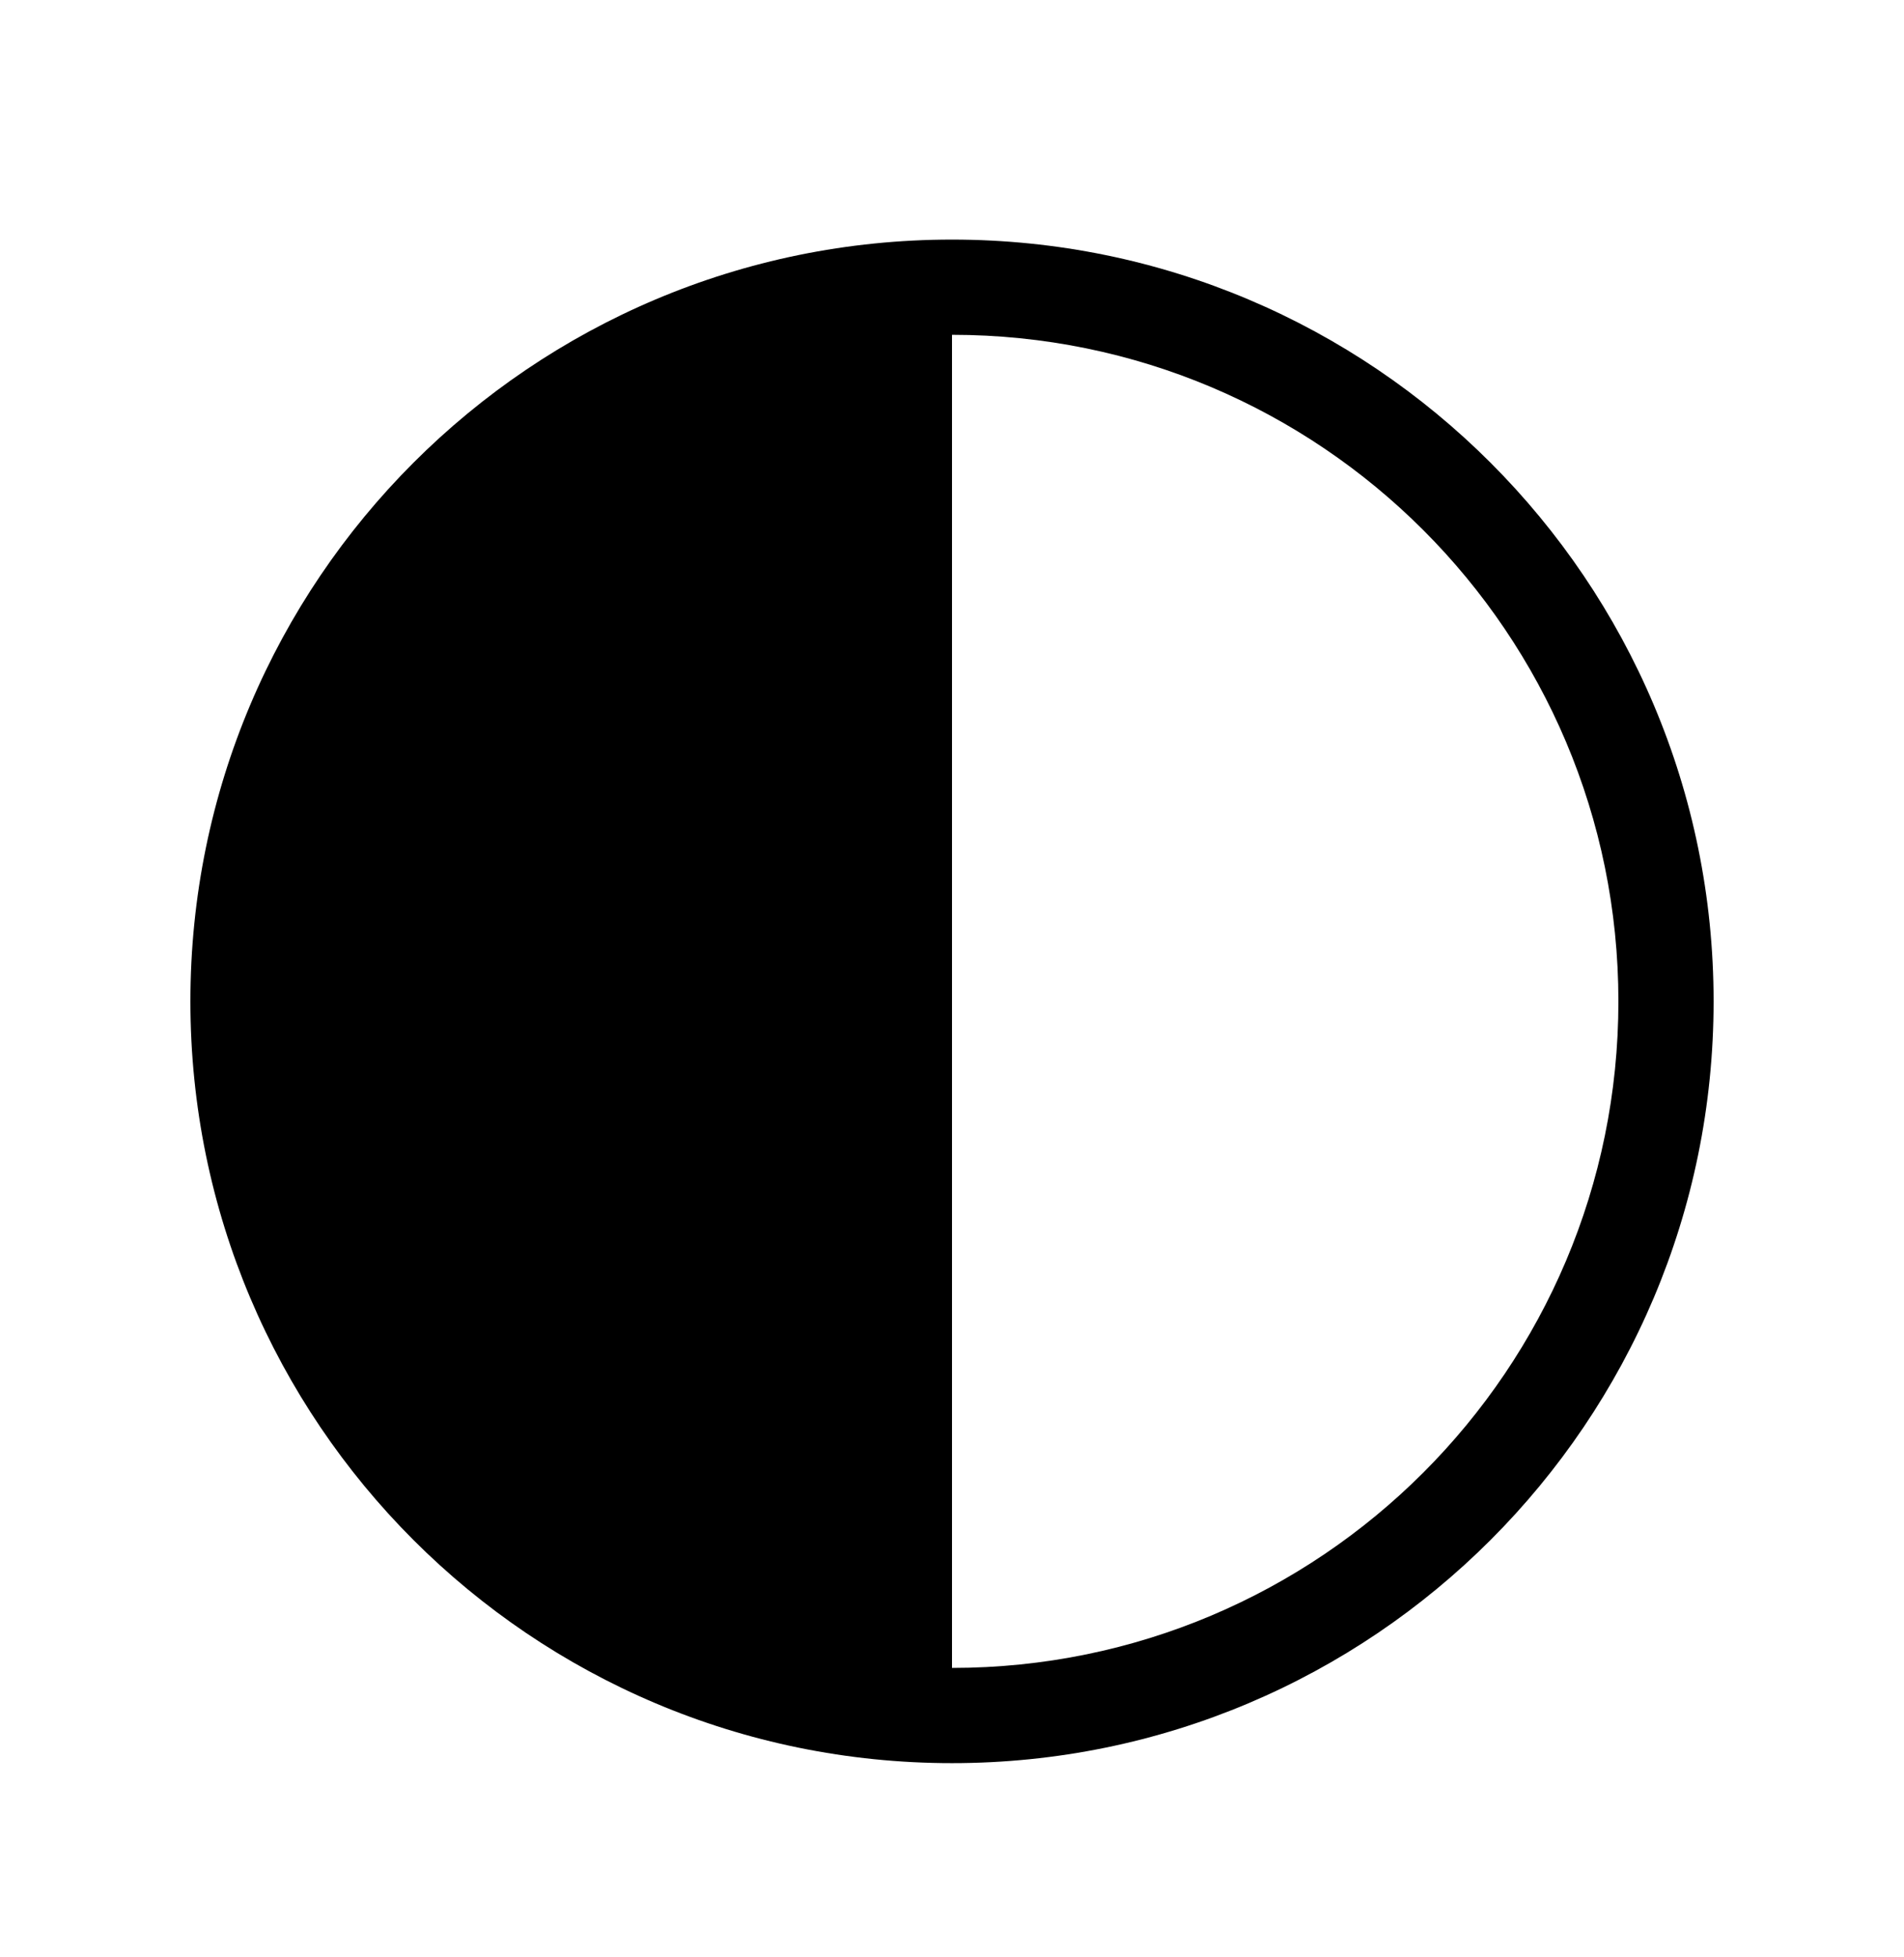 <?xml version="1.0" encoding="UTF-8"?>
<svg xmlns="http://www.w3.org/2000/svg" width="36" height="37" viewBox="0 0 36 37" fill="none">
  <path d="M18 6.329C24.959 6.329 30.6 11.97 30.6 18.929C30.6 25.888 24.959 31.529 18 31.529V6.329ZM18 4.529C10.047 4.529 3.6 10.976 3.6 18.929C3.6 26.882 10.047 33.329 18 33.329C25.953 33.329 32.4 26.882 32.4 18.929C32.4 10.976 25.953 4.529 18 4.529Z" fill="black"></path>
</svg>
